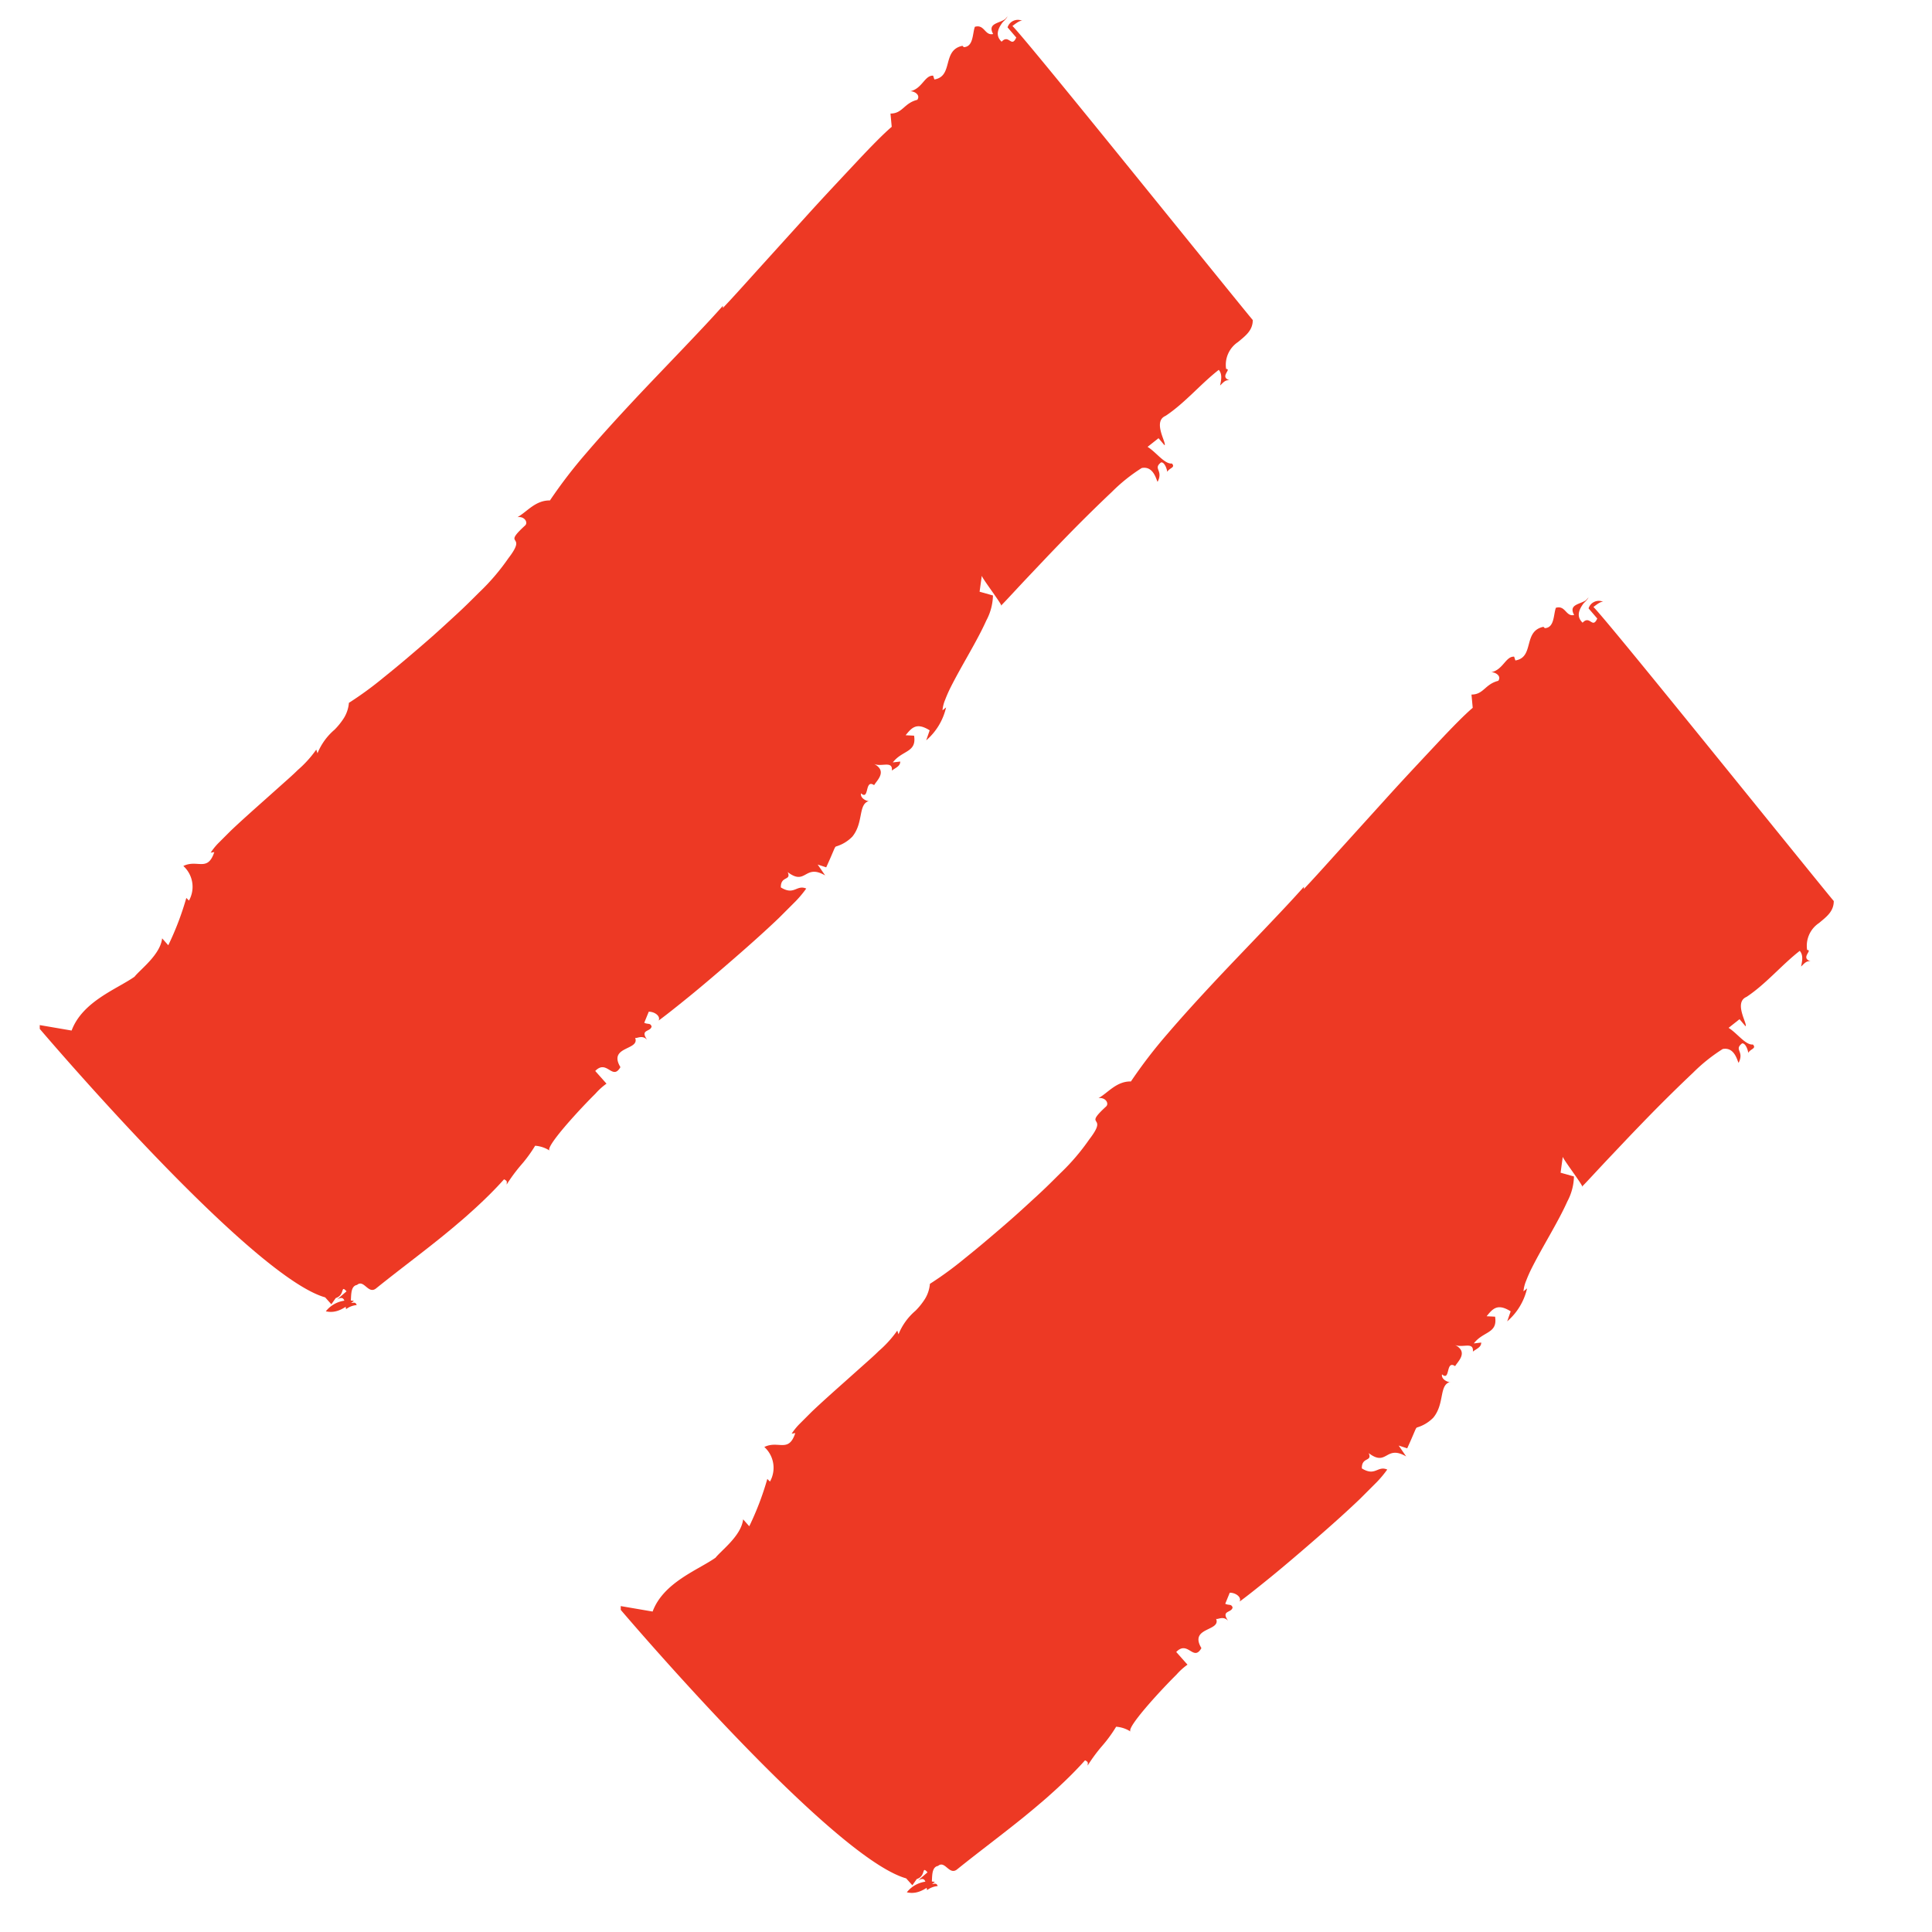 <?xml version="1.0" encoding="UTF-8"?> <svg xmlns="http://www.w3.org/2000/svg" width="41.793" height="41.793" viewBox="0 0 41.793 41.793"><defs><style>.a{fill:#ed3924;}</style></defs><g transform="translate(-2062.801 -268.536) rotate(-45)"><g transform="translate(1253.417 1663.823)"><path class="a" d="M0,.005C.137.224.369.242.588.276A.621.621,0,0,0,0,.005Z" transform="translate(0.246 9.718)"></path><path class="a" d="M0,0l0,0L0,0Z" transform="translate(0.834 9.994)"></path><path class="a" d="M.182,0,0,.01A.408.408,0,0,0,.182,0Z" transform="translate(30.301 0.343)"></path><path class="a" d="M8.021,10.534l.022-.366c.364-.007.107.418.444.326.13-.519.559.051.674-.225,0,.041.162.056.152.218.05-.281.169-.066.273-.138.038-.078-.028-.084-.056-.169l.238-.1c.093.09.116.255.015.286.155.025.459.061.837.1s.83.074,1.284.106.909.057,1.293.065c.192,0,.366,0,.513,0a2.387,2.387,0,0,0,.351-.032c-.086-.214-.293-.071-.371-.406.177-.186.261.067.339-.129.067.5.389.121.522.624l.052-.281.088.173c.39-.145.434-.18.468-.17a.816.816,0,0,0,.4.1c.4-.039.591-.428.813-.282-.033,0-.12-.177-.017-.248.017.248.277-.174.326.076.1-.031.43,0,.321-.334.027.085.114.144.173.2s.088.111,0,.183c.1.011.194.063.266-.011l-.126-.1c.334-.045.515.219.734-.084l-.123-.136c.2-.019.367-.042.443.293l-.206.1a1.332,1.332,0,0,0,.808-.2l-.1-.01a.759.759,0,0,1,.2-.12,2.937,2.937,0,0,1,.3-.115c.228-.075.5-.15.775-.227s.545-.156.77-.242a1.2,1.2,0,0,0,.484-.281l-.147-.262.281-.213c-.033,0-.142.84-.169.754.149,0,.456-.015.84-.026l.625-.017c.221-.005.452-.009.682-.012.46-.005.92,0,1.3.011a3.678,3.678,0,0,1,.813.091c.221.149.035.413.032.454.272-.089.12-.272.35-.244.062.048-.016.2-.051.239.1-.028.194.065.2-.056-.125-.1-.067-.417-.118-.627l.3.035-.016.2c.066.008.175-.551.465-.434.49.1,1.025.048,1.518.11-.01.122-.114.191-.219.259.066.008.168-.019.227.07-.116-.219.209-.137.118-.23a.591.591,0,0,1,.595-.23c.2.017.4.052.561-.111.018-.223.221-2.134.422-4.055s.4-3.853.4-4.119c.1.014.2.027.229.071a.232.232,0,0,0-.325-.124L30.291.8c-.242.092-.053-.17-.288-.16-.008-.232.208-.275.4-.291-.171-.033-.338-.208-.412.044-.159-.1.023-.284-.169-.39-.139.063-.324.285-.481.142l0-.041c-.382-.253-.6.333-.944.085l.039-.077c-.122-.138-.37.035-.593-.115.063.049.116.219-.019.242-.256-.154-.434-.013-.62-.2l-.184.222c-.225-.019-.615-.016-1.089,0S24.9.293,24.345.321L23.52.362,22.757.4c-.474.025-.865.045-1.091.049L21.7.416c-.172.01-.367.019-.578.026s-.441.013-.681.019l-.75.017c-.258.006-.521.012-.785.021-.528.018-1.057.042-1.544.08a10.569,10.569,0,0,0-1.285.169c-.219-.226-.522-.176-.752-.241.127.094.083.254-.017.244-.7-.03-.048.155-.754.246a4.726,4.726,0,0,1-.968.075c-.209,0-.435,0-.67-.01s-.478-.019-.721-.034S11.712.994,11.48.975s-.454-.041-.657-.063A7.629,7.629,0,0,1,9.906.769.741.741,0,0,1,9.6.924,1.509,1.509,0,0,1,9.277.96a1.323,1.323,0,0,0-.623.1L8.692.985a2.449,2.449,0,0,1-.6.029c-.141,0-.3-.011-.46-.02L7.12.965c-.344-.02-.69-.04-.98-.047-.145,0-.276,0-.385,0A1.373,1.373,0,0,0,5.5.946l.064.047C5.15,1.2,5.2.841,4.878.732a.608.608,0,0,1-.443.615l0-.081a6.313,6.313,0,0,1-1,.448l.012-.2c-.279.223-.807.141-1.009.165C1.981,1.6,1.266,1.26.652,1.54L.248.969.19,1.028S.048,2.777.009,4.711.037,8.762.449,9.5l-.011.2L.6,9.672c.193.1.279-.141.268.062L.6,9.714C.8,9.769.662,9.879.59,10a.445.445,0,0,1,.224.1c.037-.078-.029-.084-.059-.127.1-.074.245-.267.372-.176.2.015.016.328.246.345.608.066,1.206.155,1.805.218.15.015.3.03.45.041.075.007.15.012.225.017l.226.012c.3.014.605.017.912,0,.029.084,0,.081-.04.12a3.543,3.543,0,0,1,.529-.079,2.937,2.937,0,0,0,.5-.079.661.661,0,0,1,.148.3c-.028-.084.436-.134.911-.158.238-.012.478-.017.661-.016A1.4,1.4,0,0,1,8.021,10.534Z" transform="translate(0 0)"></path></g><g transform="translate(1253.417 1681.597)"><path class="a" d="M0,.005C.137.224.369.242.588.276A.621.621,0,0,0,0,.005Z" transform="translate(0.246 9.718)"></path><path class="a" d="M0,0l0,0L0,0Z" transform="translate(0.834 9.994)"></path><path class="a" d="M.182,0,0,.01A.408.408,0,0,0,.182,0Z" transform="translate(30.301 0.343)"></path><path class="a" d="M8.021,10.534l.022-.366c.364-.007.107.418.444.326.13-.519.559.051.674-.225,0,.041.162.056.152.218.05-.281.169-.066.273-.138.038-.078-.028-.084-.056-.169l.238-.1c.093.09.116.255.015.286.155.025.459.061.837.1s.83.074,1.284.106.909.057,1.293.065c.192,0,.366,0,.513,0a2.387,2.387,0,0,0,.351-.032c-.086-.214-.293-.071-.371-.406.177-.186.261.067.339-.129.067.5.389.121.522.624l.052-.281.088.173c.39-.145.434-.18.468-.17a.816.816,0,0,0,.4.1c.4-.039.591-.428.813-.282-.033,0-.12-.177-.017-.248.017.248.277-.174.326.076.1-.031.43,0,.321-.334.027.085.114.144.173.2s.088.111,0,.183c.1.011.194.063.266-.011l-.126-.1c.334-.045.515.219.734-.084l-.123-.136c.2-.019.367-.042.443.293l-.206.1a1.332,1.332,0,0,0,.808-.2l-.1-.01a.759.759,0,0,1,.2-.12,2.937,2.937,0,0,1,.3-.115c.228-.075.5-.15.775-.227s.545-.156.77-.242a1.2,1.2,0,0,0,.484-.281l-.147-.262.281-.213c-.033,0-.142.84-.169.754.149,0,.456-.015.84-.026l.625-.017c.221-.005.452-.009.682-.012.46-.005.92,0,1.3.011a3.678,3.678,0,0,1,.813.091c.221.149.035.413.032.454.272-.089.12-.272.35-.244.062.048-.016.2-.051.239.1-.028.194.065.2-.056-.125-.1-.067-.417-.118-.627l.3.035-.016.2c.066.008.175-.551.465-.434.49.1,1.025.048,1.518.11-.01.122-.114.191-.219.259.066.008.168-.019.227.07-.116-.219.209-.137.118-.23a.591.591,0,0,1,.595-.23c.2.017.4.052.561-.111.018-.223.221-2.134.422-4.055s.4-3.853.4-4.119c.1.014.2.027.229.071a.232.232,0,0,0-.325-.124L30.291.8c-.242.092-.053-.17-.288-.16-.008-.232.208-.275.4-.291-.171-.033-.338-.208-.412.044-.159-.1.023-.284-.169-.39-.139.063-.324.285-.481.142l0-.041c-.382-.253-.6.333-.944.085l.039-.077c-.122-.138-.37.035-.593-.115.063.049.116.219-.019.242-.256-.154-.434-.013-.62-.2l-.184.222c-.225-.019-.615-.016-1.089,0S24.9.293,24.345.321L23.52.362,22.757.4c-.474.025-.865.045-1.091.049L21.7.416c-.172.01-.367.019-.578.026s-.441.013-.681.019l-.75.017c-.258.006-.521.012-.785.021-.528.018-1.057.042-1.544.08a10.569,10.569,0,0,0-1.285.169c-.219-.226-.522-.176-.752-.241.127.094.083.254-.017.244-.7-.03-.048.155-.754.246a4.726,4.726,0,0,1-.968.075c-.209,0-.435,0-.67-.01s-.478-.019-.721-.034S11.712.994,11.48.975s-.454-.041-.657-.063A7.629,7.629,0,0,1,9.906.769.741.741,0,0,1,9.6.924,1.509,1.509,0,0,1,9.277.96a1.323,1.323,0,0,0-.623.1L8.692.985a2.449,2.449,0,0,1-.6.029c-.141,0-.3-.011-.46-.02L7.12.965c-.344-.02-.69-.04-.98-.047-.145,0-.276,0-.385,0A1.373,1.373,0,0,0,5.5.946l.064.047C5.15,1.2,5.2.841,4.878.732a.608.608,0,0,1-.443.615l0-.081a6.313,6.313,0,0,1-1,.448l.012-.2c-.279.223-.807.141-1.009.165C1.981,1.6,1.266,1.26.652,1.54L.248.969.19,1.028S.048,2.777.009,4.711.037,8.762.449,9.5l-.011.2L.6,9.672c.193.1.279-.141.268.062L.6,9.714C.8,9.769.662,9.879.59,10a.445.445,0,0,1,.224.1c.037-.078-.029-.084-.059-.127.1-.074.245-.267.372-.176.2.015.016.328.246.345.608.066,1.206.155,1.805.218.15.015.3.03.45.041.075.007.15.012.225.017l.226.012c.3.014.605.017.912,0,.029.084,0,.081-.04.12a3.543,3.543,0,0,1,.529-.079,2.937,2.937,0,0,0,.5-.079.661.661,0,0,1,.148.3c-.028-.084.436-.134.911-.158.238-.012.478-.017.661-.016A1.4,1.4,0,0,1,8.021,10.534Z" transform="translate(0 0)"></path></g></g></svg> 
